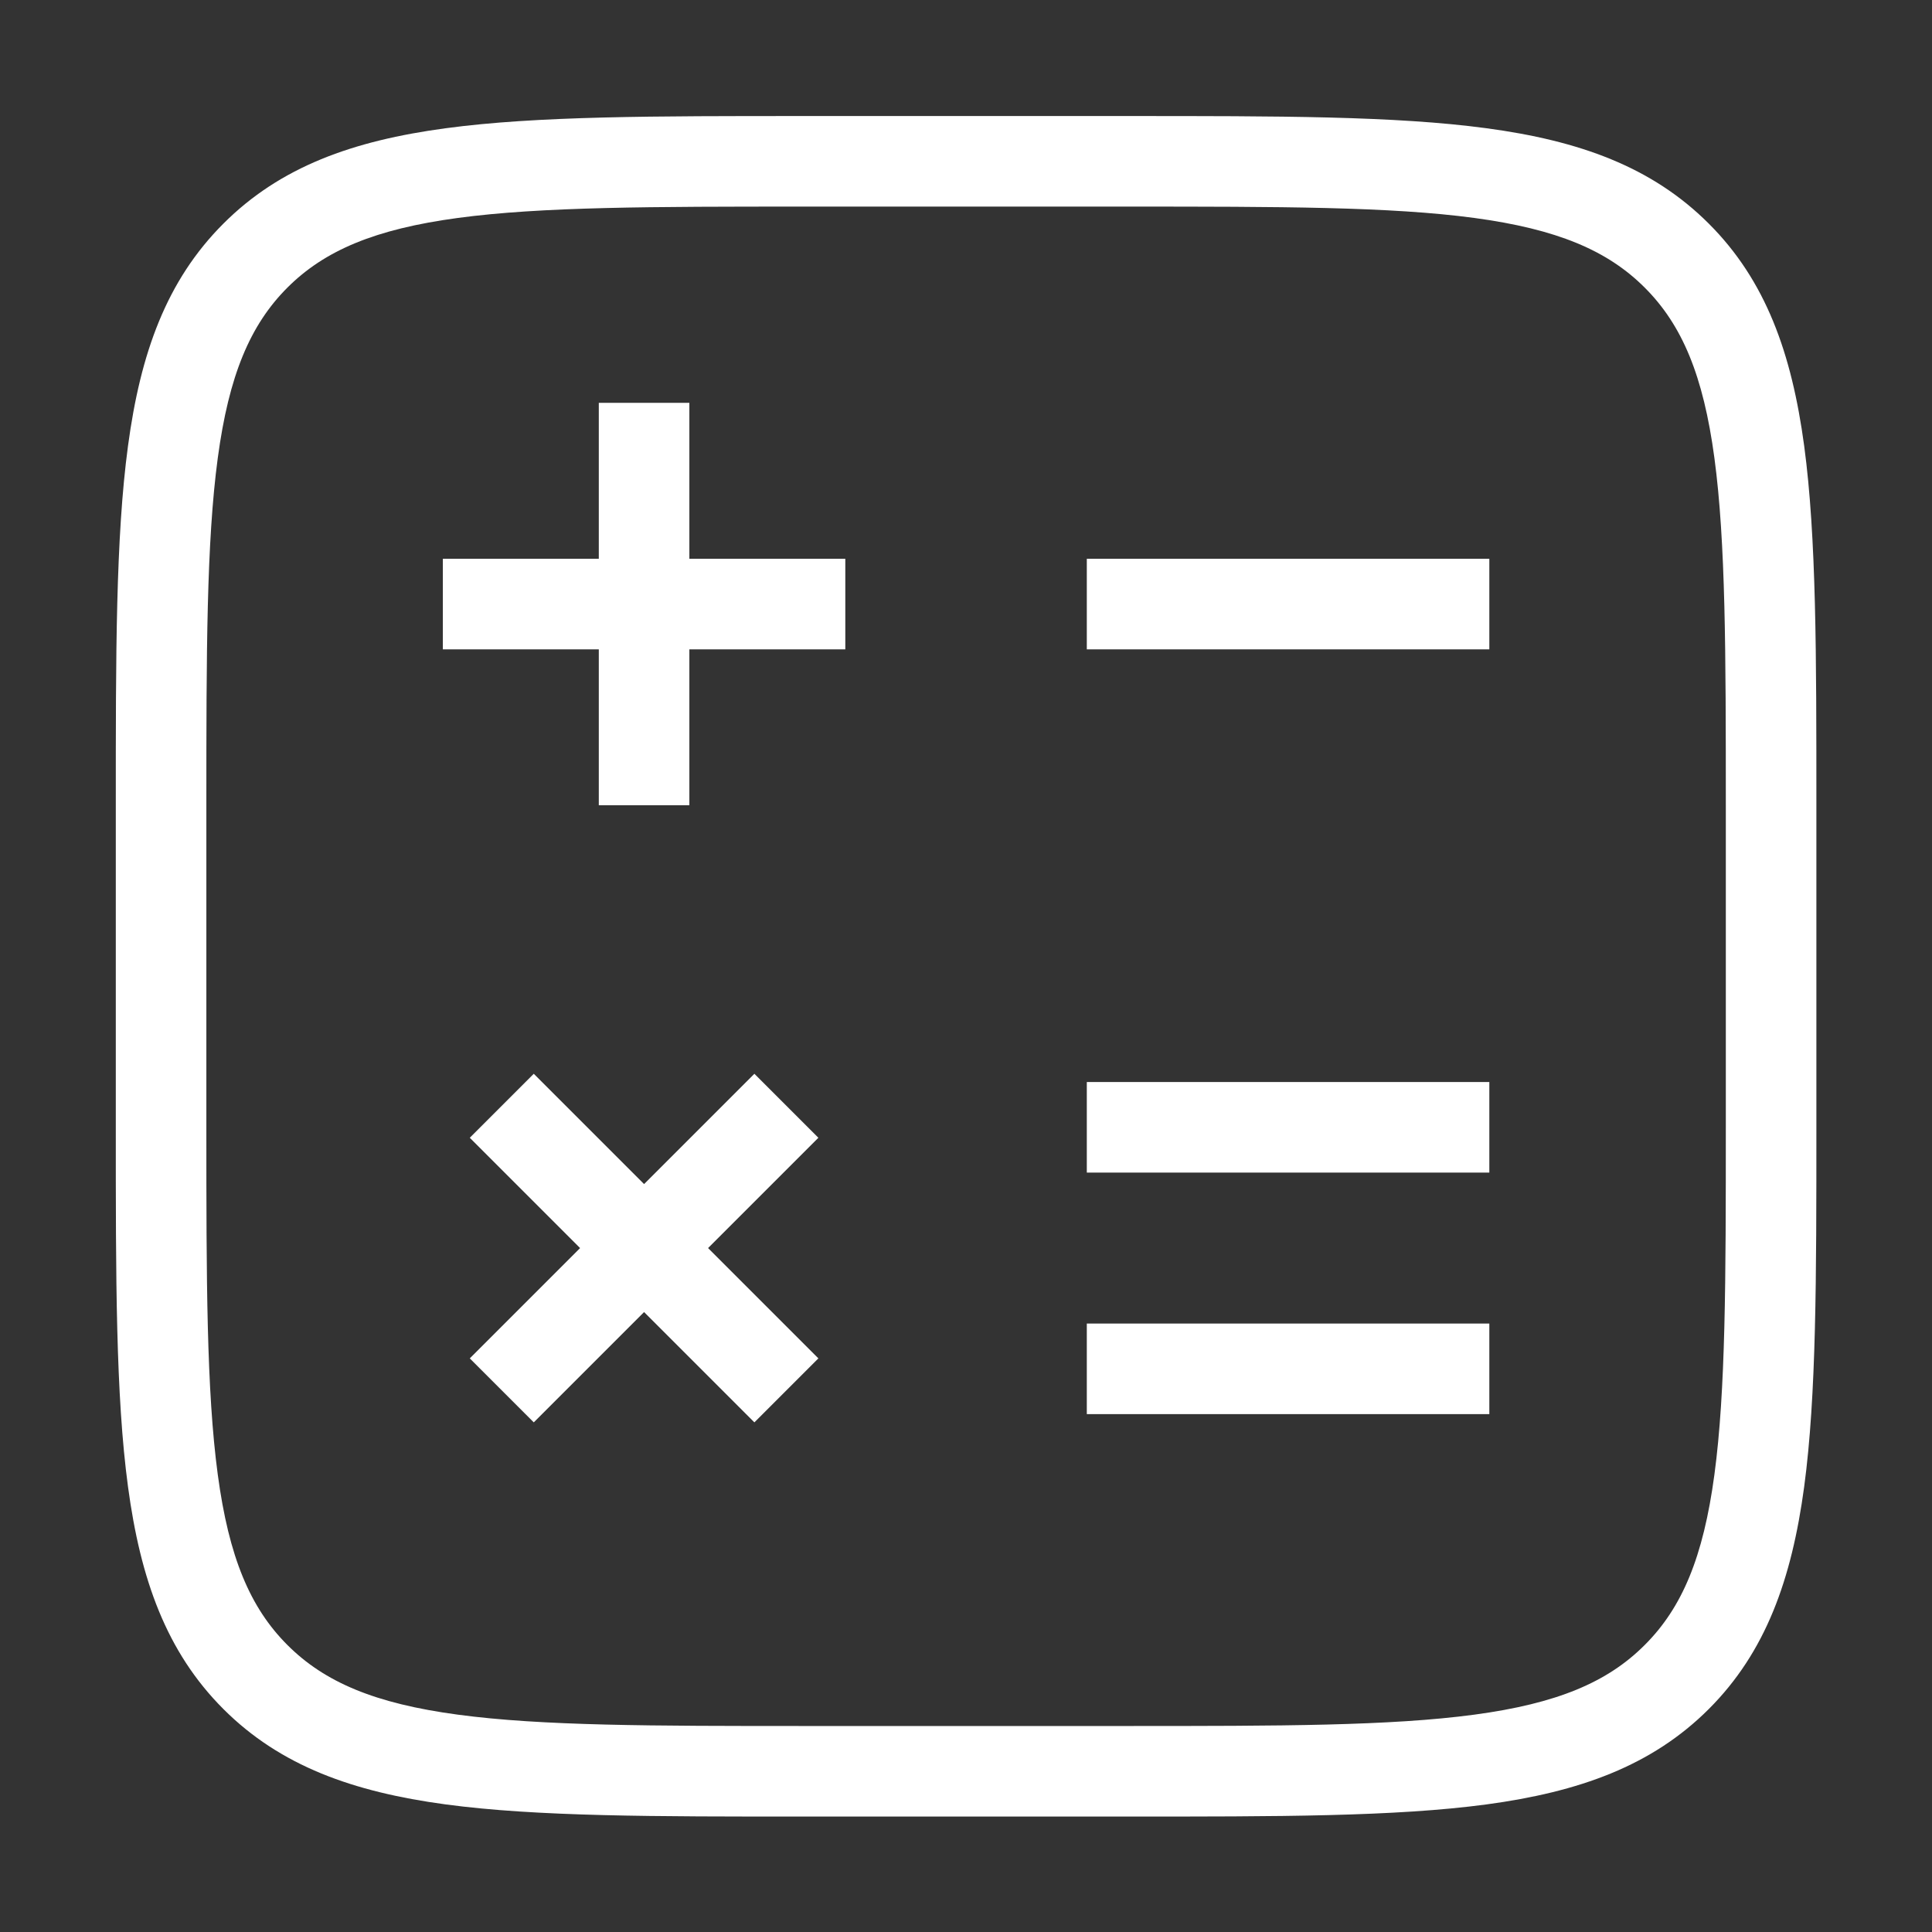 <svg width="32" height="32" viewBox="0 0 32 32" fill="none" xmlns="http://www.w3.org/2000/svg">
<rect x="0" y="0" width="32" height="32" fill="#333333" stroke="none"/>
<path d="M13.335 3.422H18.668V1.922H13.335V3.422ZM28.585 13.338V18.672H30.085V13.338H28.585ZM18.668 28.588H13.335V30.088H18.668V28.588ZM3.418 18.672V13.338H1.918V18.672H3.418ZM13.335 28.588C10.799 28.588 8.973 28.587 7.582 28.4C6.213 28.216 5.379 27.865 4.76 27.246L3.7 28.307C4.643 29.25 5.847 29.68 7.383 29.887C8.897 30.09 10.842 30.088 13.335 30.088V28.588ZM1.918 18.672C1.918 21.165 1.916 23.11 2.12 24.624C2.326 26.159 2.756 27.363 3.7 28.307L4.76 27.246C4.142 26.628 3.791 25.793 3.607 24.424C3.42 23.033 3.418 21.207 3.418 18.672H1.918ZM28.585 18.672C28.585 21.207 28.583 23.033 28.396 24.424C28.212 25.793 27.861 26.628 27.242 27.246L28.303 28.307C29.247 27.363 29.676 26.159 29.883 24.624C30.086 23.11 30.085 21.165 30.085 18.672H28.585ZM18.668 30.088C21.161 30.088 23.106 30.09 24.62 29.887C26.155 29.68 27.359 29.25 28.303 28.307L27.242 27.246C26.624 27.865 25.789 28.216 24.42 28.4C23.029 28.587 21.203 28.588 18.668 28.588V30.088ZM18.668 3.422C21.203 3.422 23.029 3.423 24.42 3.61C25.789 3.795 26.624 4.146 27.242 4.764L28.303 3.704C27.359 2.76 26.155 2.33 24.62 2.124C23.106 1.92 21.161 1.922 18.668 1.922V3.422ZM30.085 13.338C30.085 10.846 30.086 8.9 29.883 7.386C29.676 5.851 29.247 4.647 28.303 3.704L27.242 4.764C27.861 5.383 28.212 6.217 28.396 7.586C28.583 8.977 28.585 10.803 28.585 13.338H30.085ZM13.335 1.922C10.842 1.922 8.897 1.92 7.383 2.124C5.847 2.33 4.643 2.76 3.7 3.704L4.76 4.764C5.379 4.146 6.213 3.795 7.582 3.61C8.973 3.423 10.799 3.422 13.335 3.422V1.922ZM3.418 13.338C3.418 10.803 3.42 8.977 3.607 7.586C3.791 6.217 4.142 5.383 4.76 4.764L3.7 3.704C2.756 4.647 2.326 5.851 2.12 7.386C1.916 8.9 1.918 10.846 1.918 13.338H3.418ZM9.918 6.672V13.338H11.418V6.672H9.918ZM7.335 10.755H14.001V9.255H7.335V10.755ZM7.781 18.845L10.138 21.202L11.198 20.142L8.841 17.785L7.781 18.845ZM10.138 21.202L12.495 23.559L13.555 22.499L11.198 20.142L10.138 21.202ZM8.841 23.559L11.198 21.202L10.138 20.142L7.781 22.499L8.841 23.559ZM11.198 21.202L13.555 18.845L12.495 17.785L10.138 20.142L11.198 21.202ZM18.001 10.755H24.668V9.255H18.001V10.755ZM18.001 19.422H24.668V17.922H18.001V19.422ZM18.001 23.422H24.668V21.922H18.001V23.422Z" fill="white"/>
</svg>
